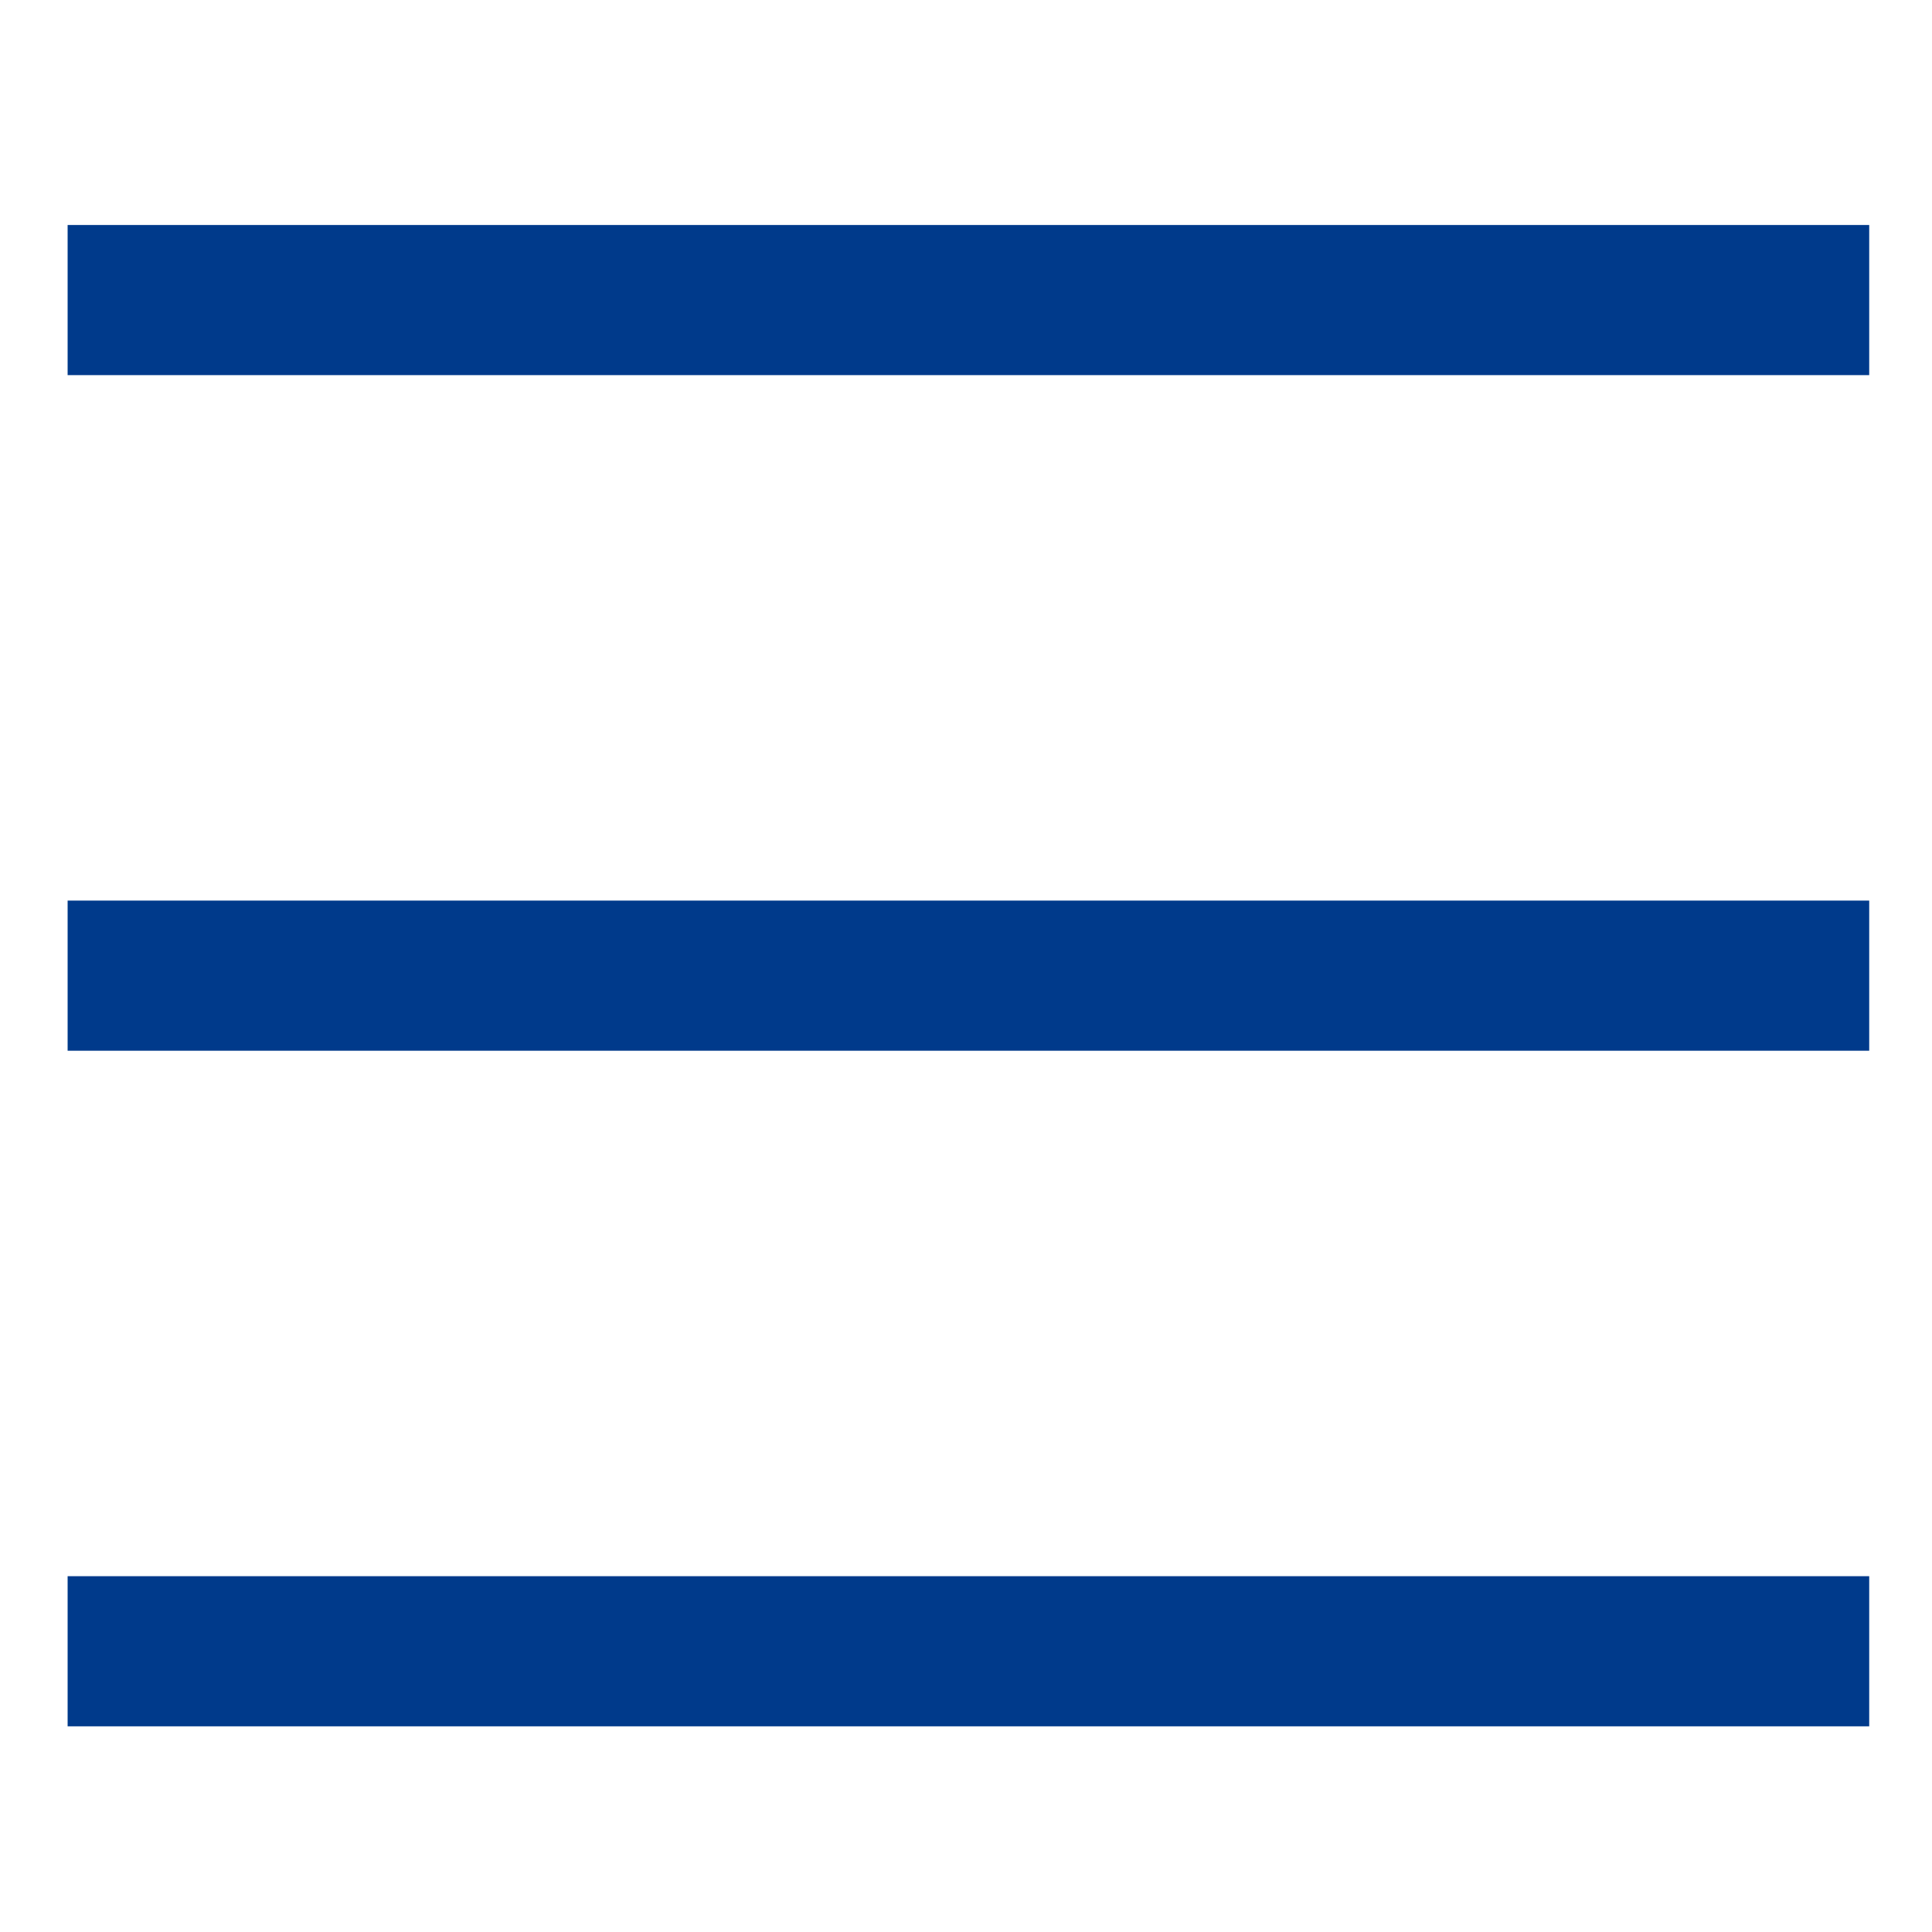 <?xml version="1.0" standalone="no"?><!DOCTYPE svg PUBLIC "-//W3C//DTD SVG 1.1//EN" "http://www.w3.org/Graphics/SVG/1.1/DTD/svg11.dtd">
<svg t="1624120292823" class="icon" viewBox="0 0 1024 1024" version="1.1" xmlns="http://www.w3.org/2000/svg" p-id="18741" width="32" height="32" xmlns:xlink="http://www.w3.org/1999/xlink">
    <defs>
        <style type="text/css"></style></defs>
    <path d="M35.84 477.332 990.72 477.332 990.72 556.908 35.84 556.908 35.84 477.332Z" p-id="18742" fill="#003a8b"></path>
    <path d="M35.84 119.255 990.72 119.255 990.72 198.825 35.84 198.825 35.84 119.255Z" p-id="18743"  fill="#003a8b"></path>
    <path d="M35.84 835.415 990.72 835.415 990.72 914.985 35.84 914.985 35.84 835.415Z" p-id="18744"  fill="#003a8b"></path>
</svg>